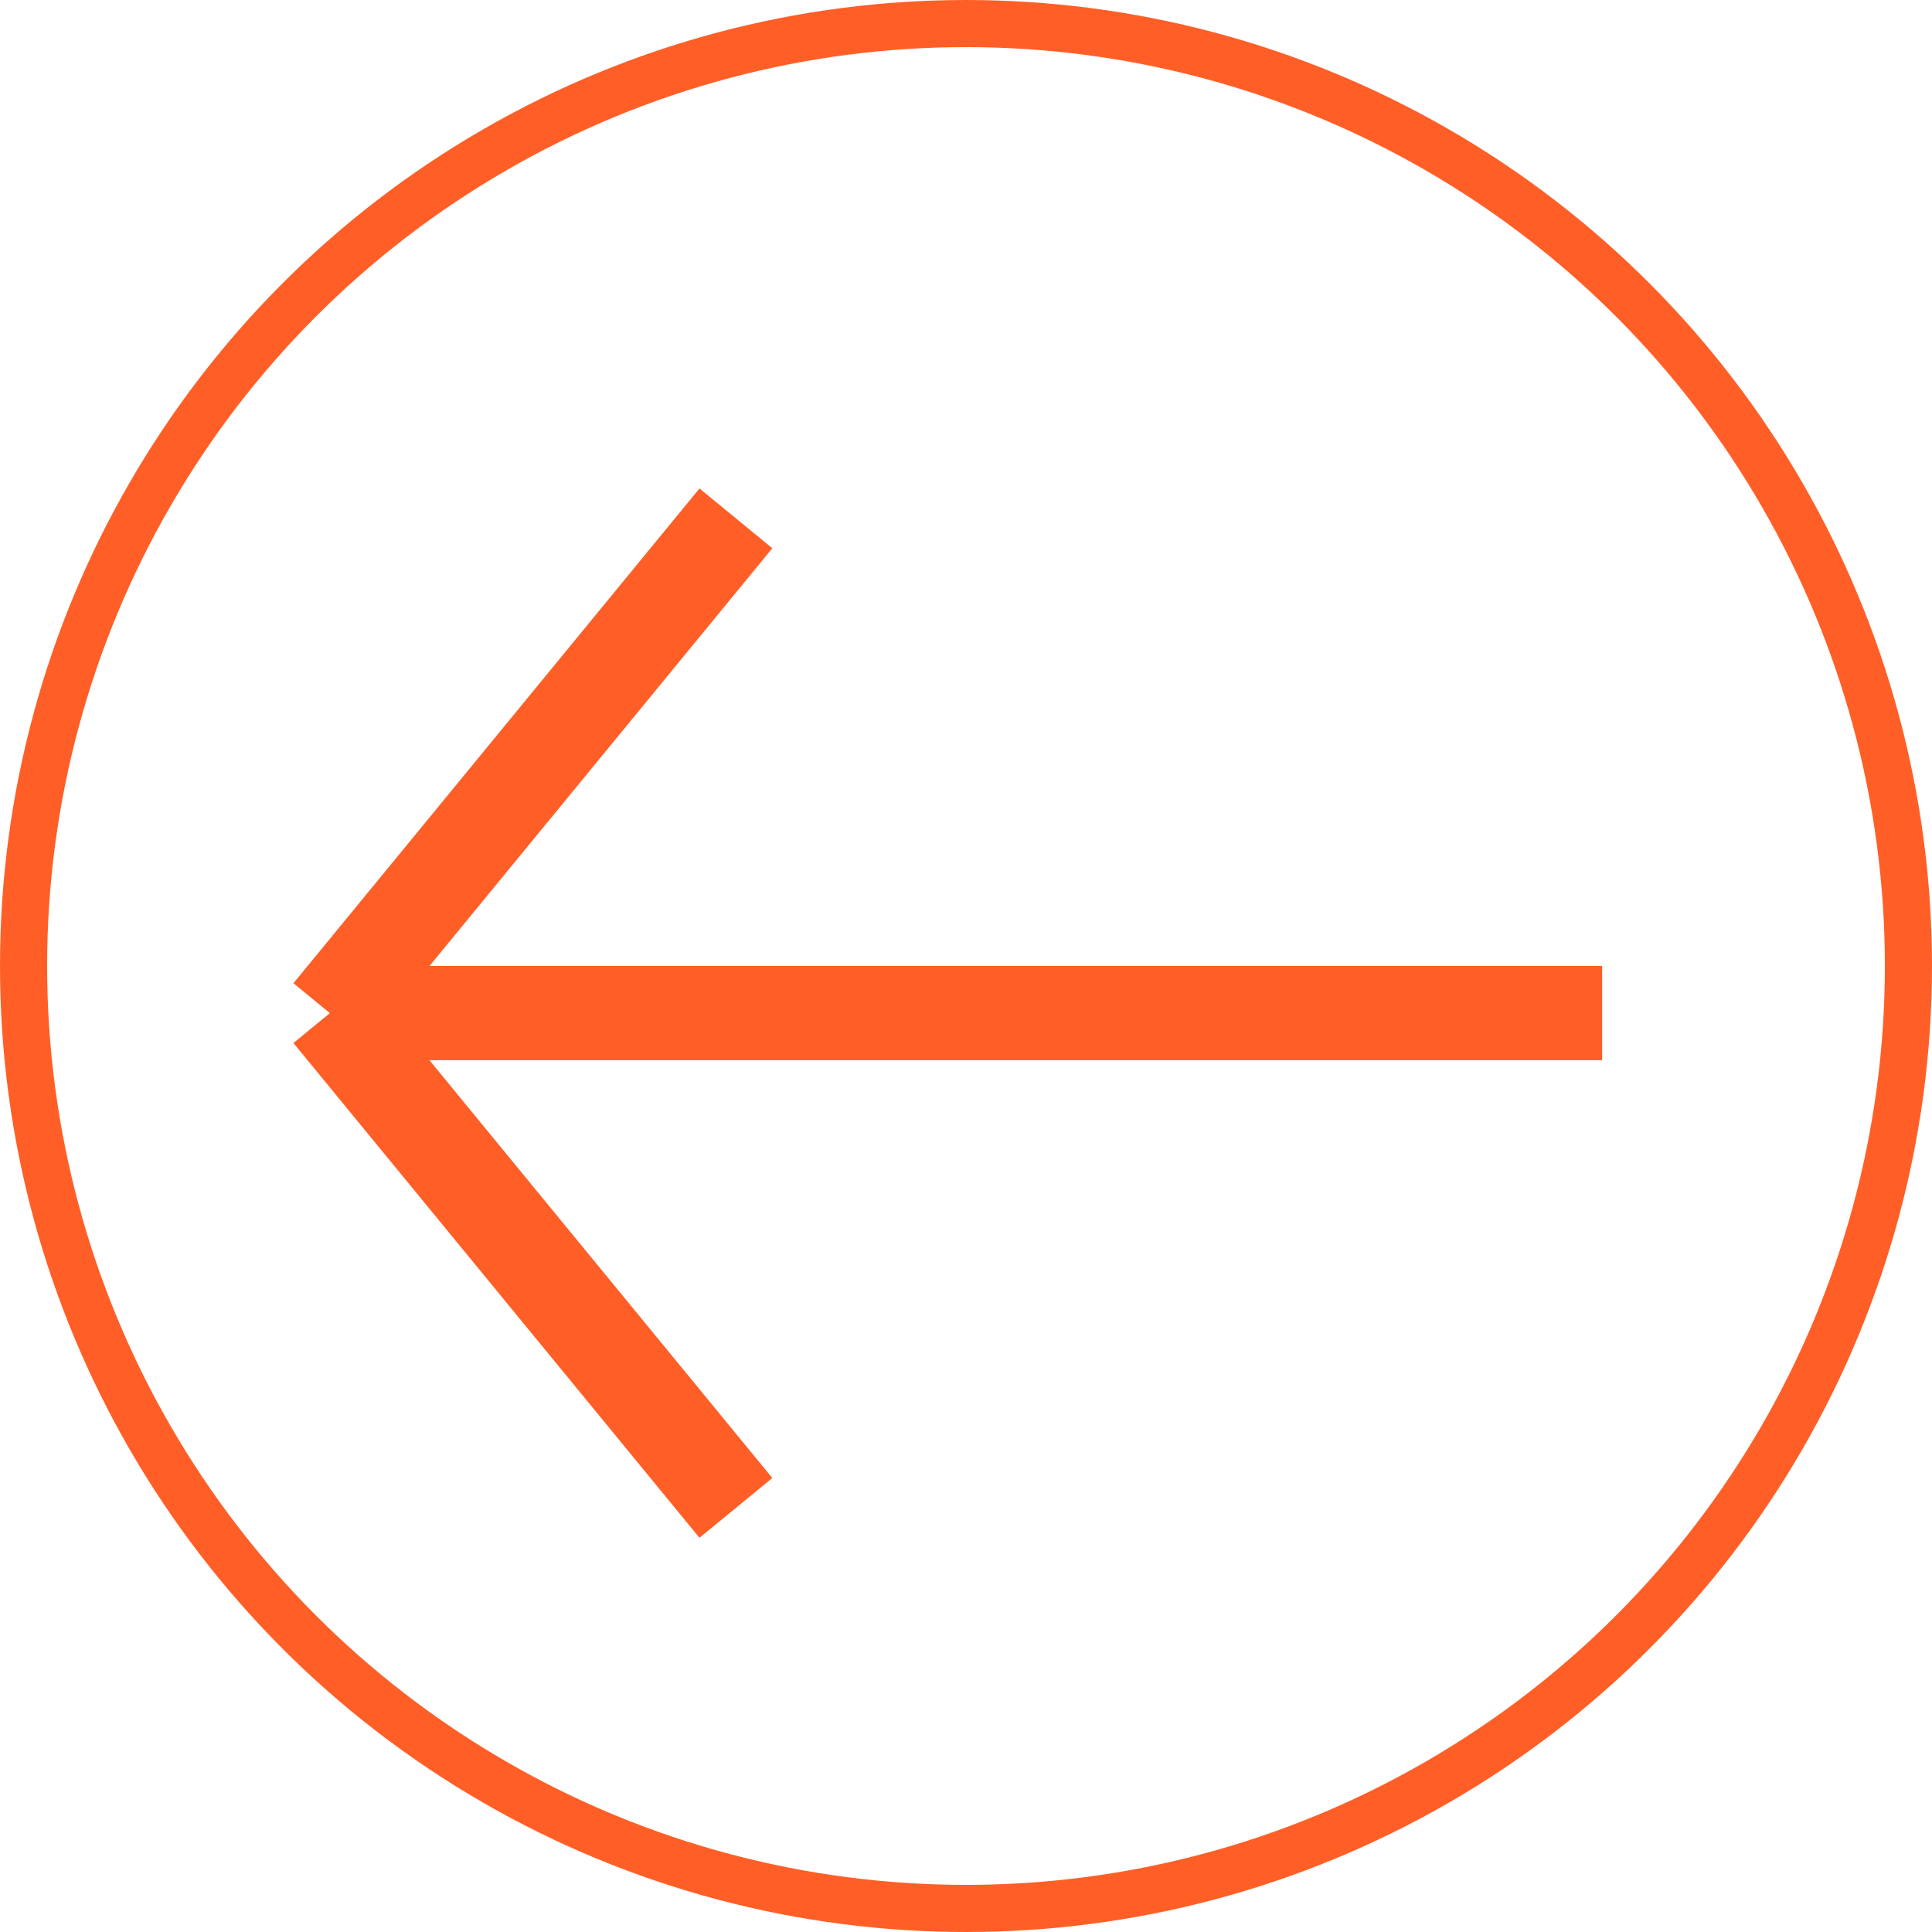 <svg width="41" height="41" viewBox="0 0 41 41" fill="none" xmlns="http://www.w3.org/2000/svg">
<circle cx="20.5" cy="20.5" r="20" transform="rotate(-180 20.5 20.5)" stroke="#FF5F27"/>
<path d="M7 21.5L34 21.5M7 21.5L15.617 32M7 21.5L11.309 16.25L15.617 11" stroke="#FF5F27" stroke-width="2"/>
</svg>
